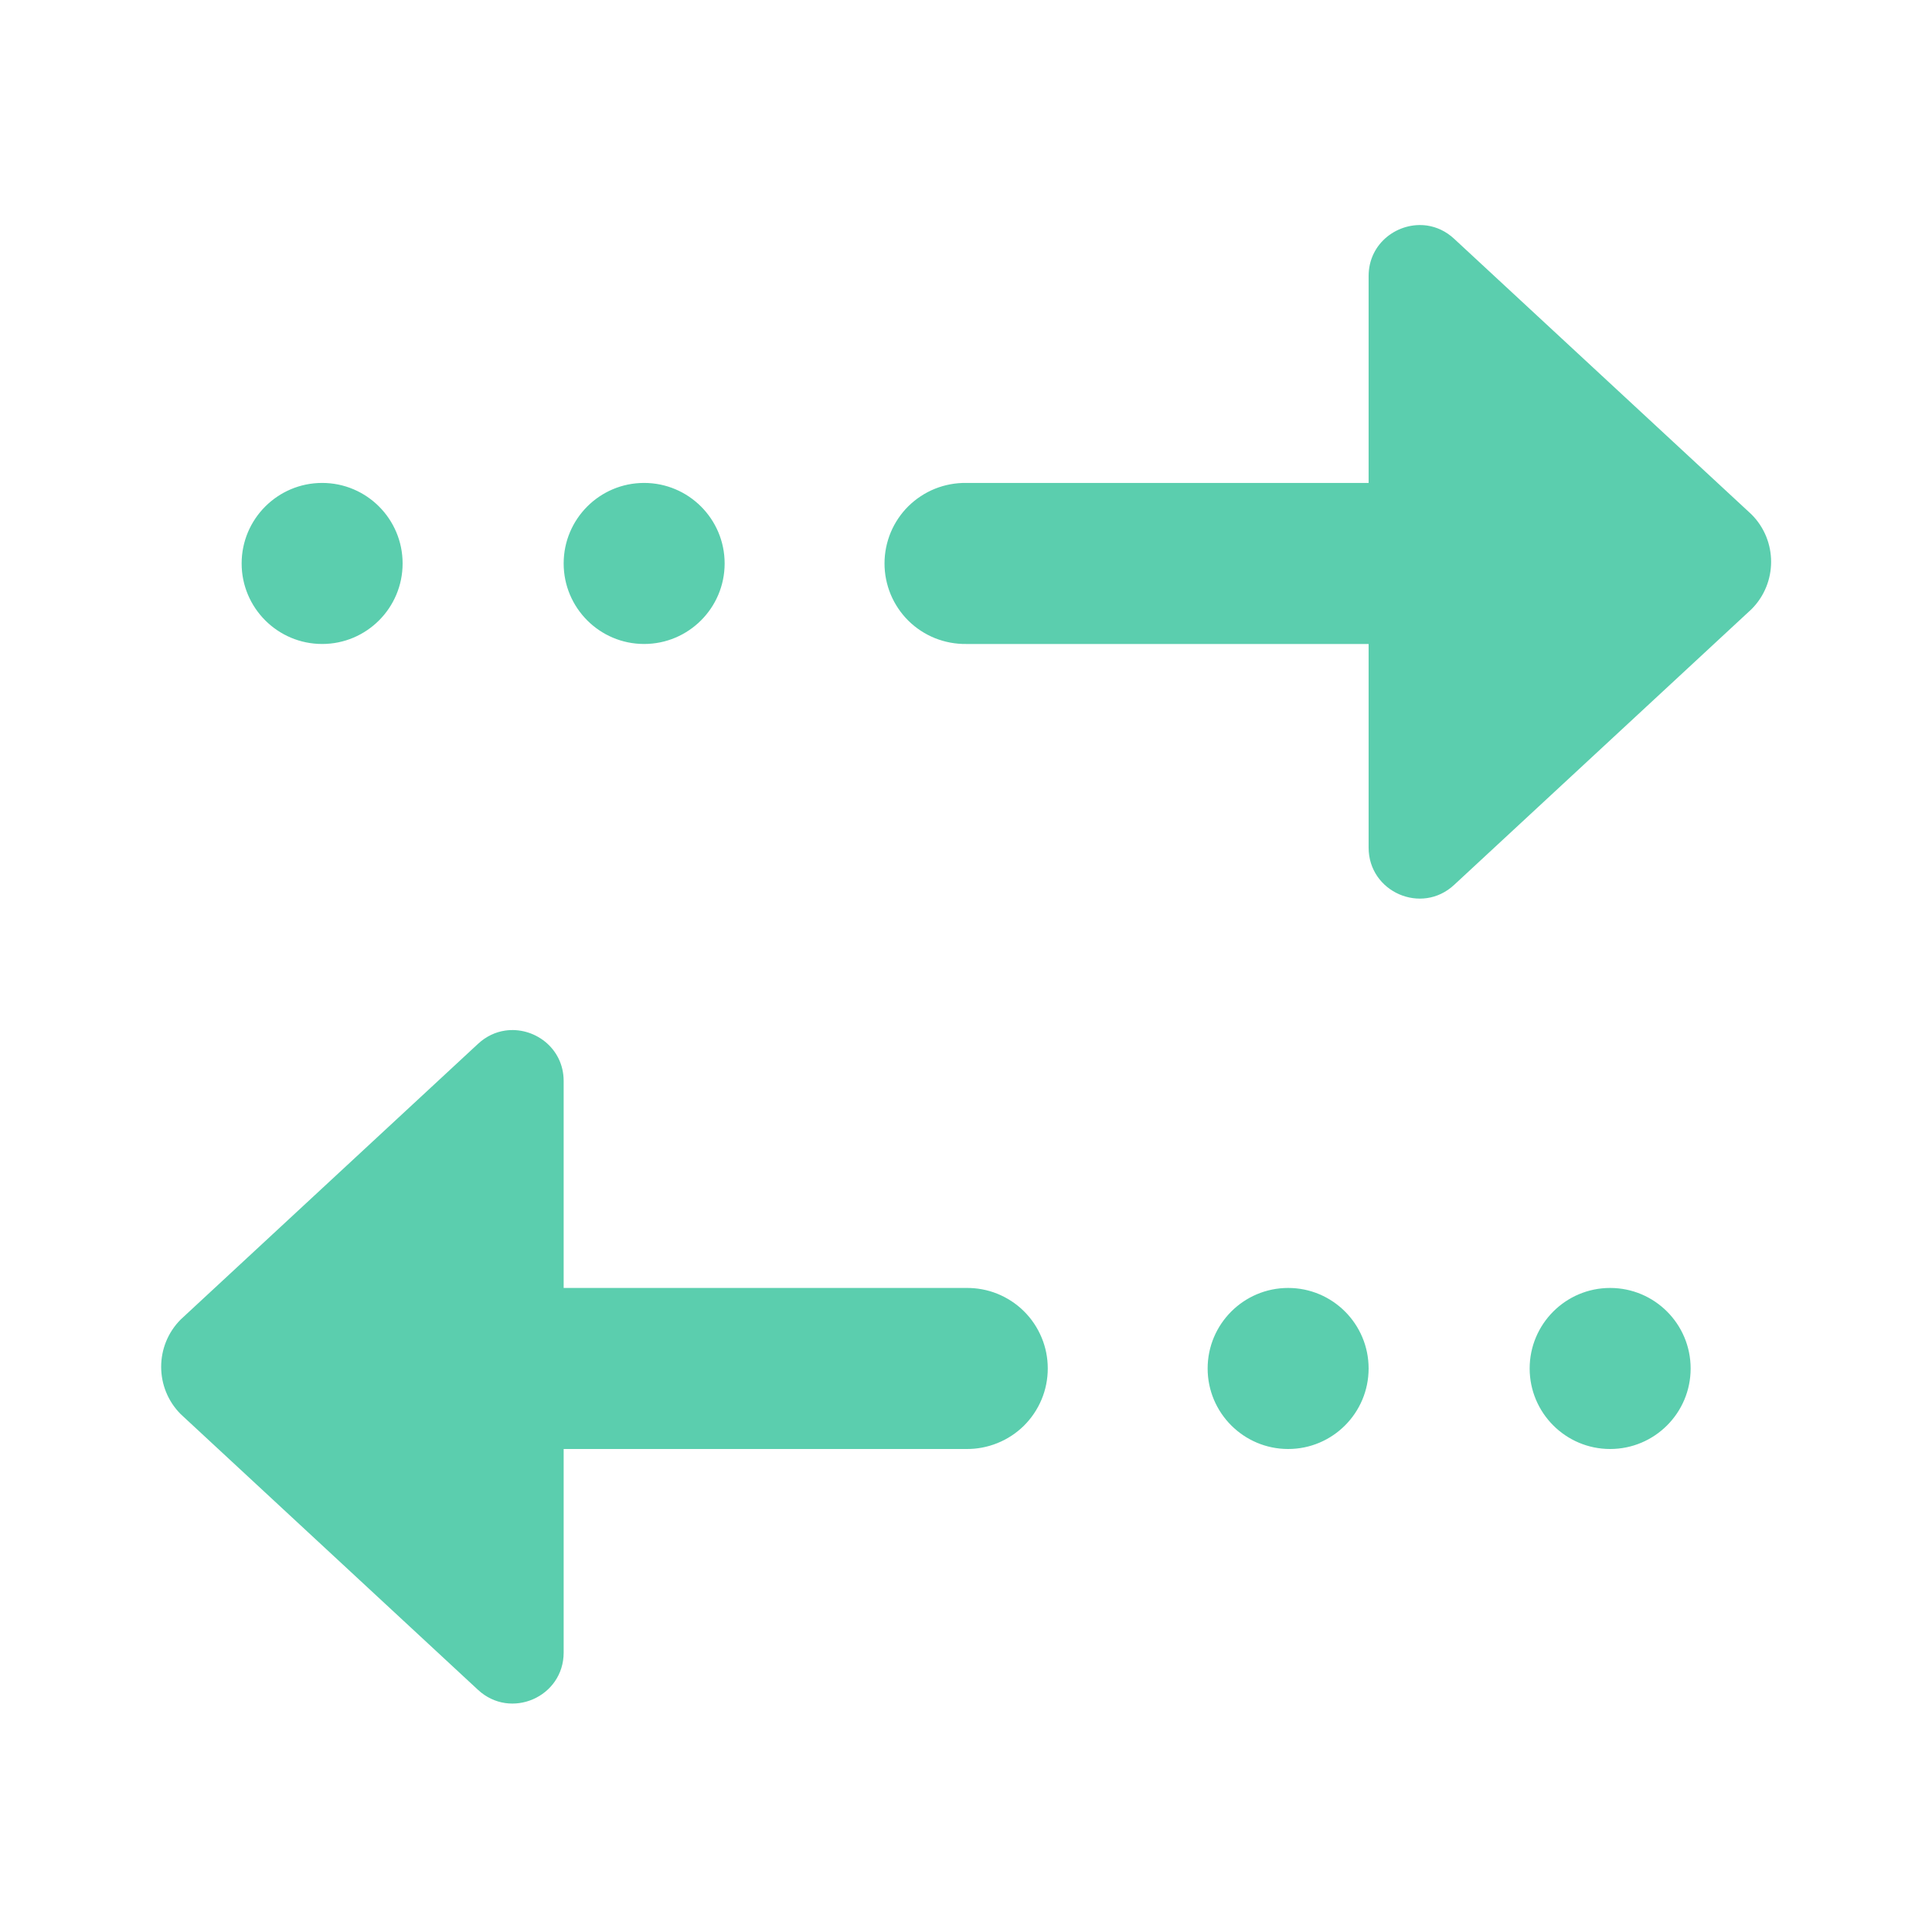 <svg width="28" height="28" viewBox="0 0 28 28" fill="none" xmlns="http://www.w3.org/2000/svg">
<path d="M20.683 3.269C20.268 3.209 19.835 3.517 19.835 4.001V6.999H14.002C13.848 6.997 13.694 7.026 13.551 7.083C13.407 7.141 13.277 7.227 13.166 7.335C13.056 7.444 12.969 7.573 12.909 7.716C12.85 7.858 12.819 8.012 12.819 8.166C12.819 8.321 12.85 8.474 12.909 8.616C12.969 8.759 13.056 8.888 13.166 8.997C13.277 9.106 13.407 9.191 13.551 9.249C13.694 9.306 13.848 9.335 14.002 9.333H19.835V12.284C19.835 12.928 20.603 13.264 21.075 12.824L25.384 8.829C25.763 8.45 25.763 7.834 25.384 7.455L21.075 3.461C20.957 3.351 20.822 3.29 20.683 3.269ZM4.669 6.999C4.025 6.999 3.502 7.522 3.502 8.166C3.502 8.81 4.025 9.333 4.669 9.333C5.313 9.333 5.835 8.81 5.835 8.166C5.835 7.522 5.313 6.999 4.669 6.999ZM9.335 6.999C8.691 6.999 8.169 7.522 8.169 8.166C8.169 8.81 8.691 9.333 9.335 9.333C9.979 9.333 10.502 8.81 10.502 8.166C10.502 7.522 9.979 6.999 9.335 6.999ZM7.321 14.936C7.183 14.956 7.047 15.018 6.929 15.127L2.62 19.122C2.241 19.501 2.241 20.117 2.62 20.496L6.927 24.49C7.401 24.93 8.169 24.594 8.169 23.95V21H14.002C14.157 21.002 14.31 20.973 14.454 20.915C14.597 20.858 14.728 20.772 14.838 20.664C14.948 20.555 15.035 20.426 15.095 20.283C15.155 20.14 15.185 19.987 15.185 19.833C15.185 19.678 15.155 19.525 15.095 19.383C15.035 19.24 14.948 19.11 14.838 19.002C14.728 18.893 14.597 18.808 14.454 18.75C14.31 18.692 14.157 18.664 14.002 18.666H8.169V15.667C8.169 15.184 7.736 14.875 7.321 14.936ZM18.669 18.666C18.025 18.666 17.502 19.189 17.502 19.833C17.502 20.477 18.025 21 18.669 21C19.313 21 19.835 20.477 19.835 19.833C19.835 19.189 19.313 18.666 18.669 18.666ZM23.335 18.666C22.692 18.666 22.169 19.189 22.169 19.833C22.169 20.477 22.692 21 23.335 21C23.98 21 24.502 20.477 24.502 19.833C24.502 19.189 23.98 18.666 23.335 18.666Z" fill="#5BCEAE"/>
</svg>

